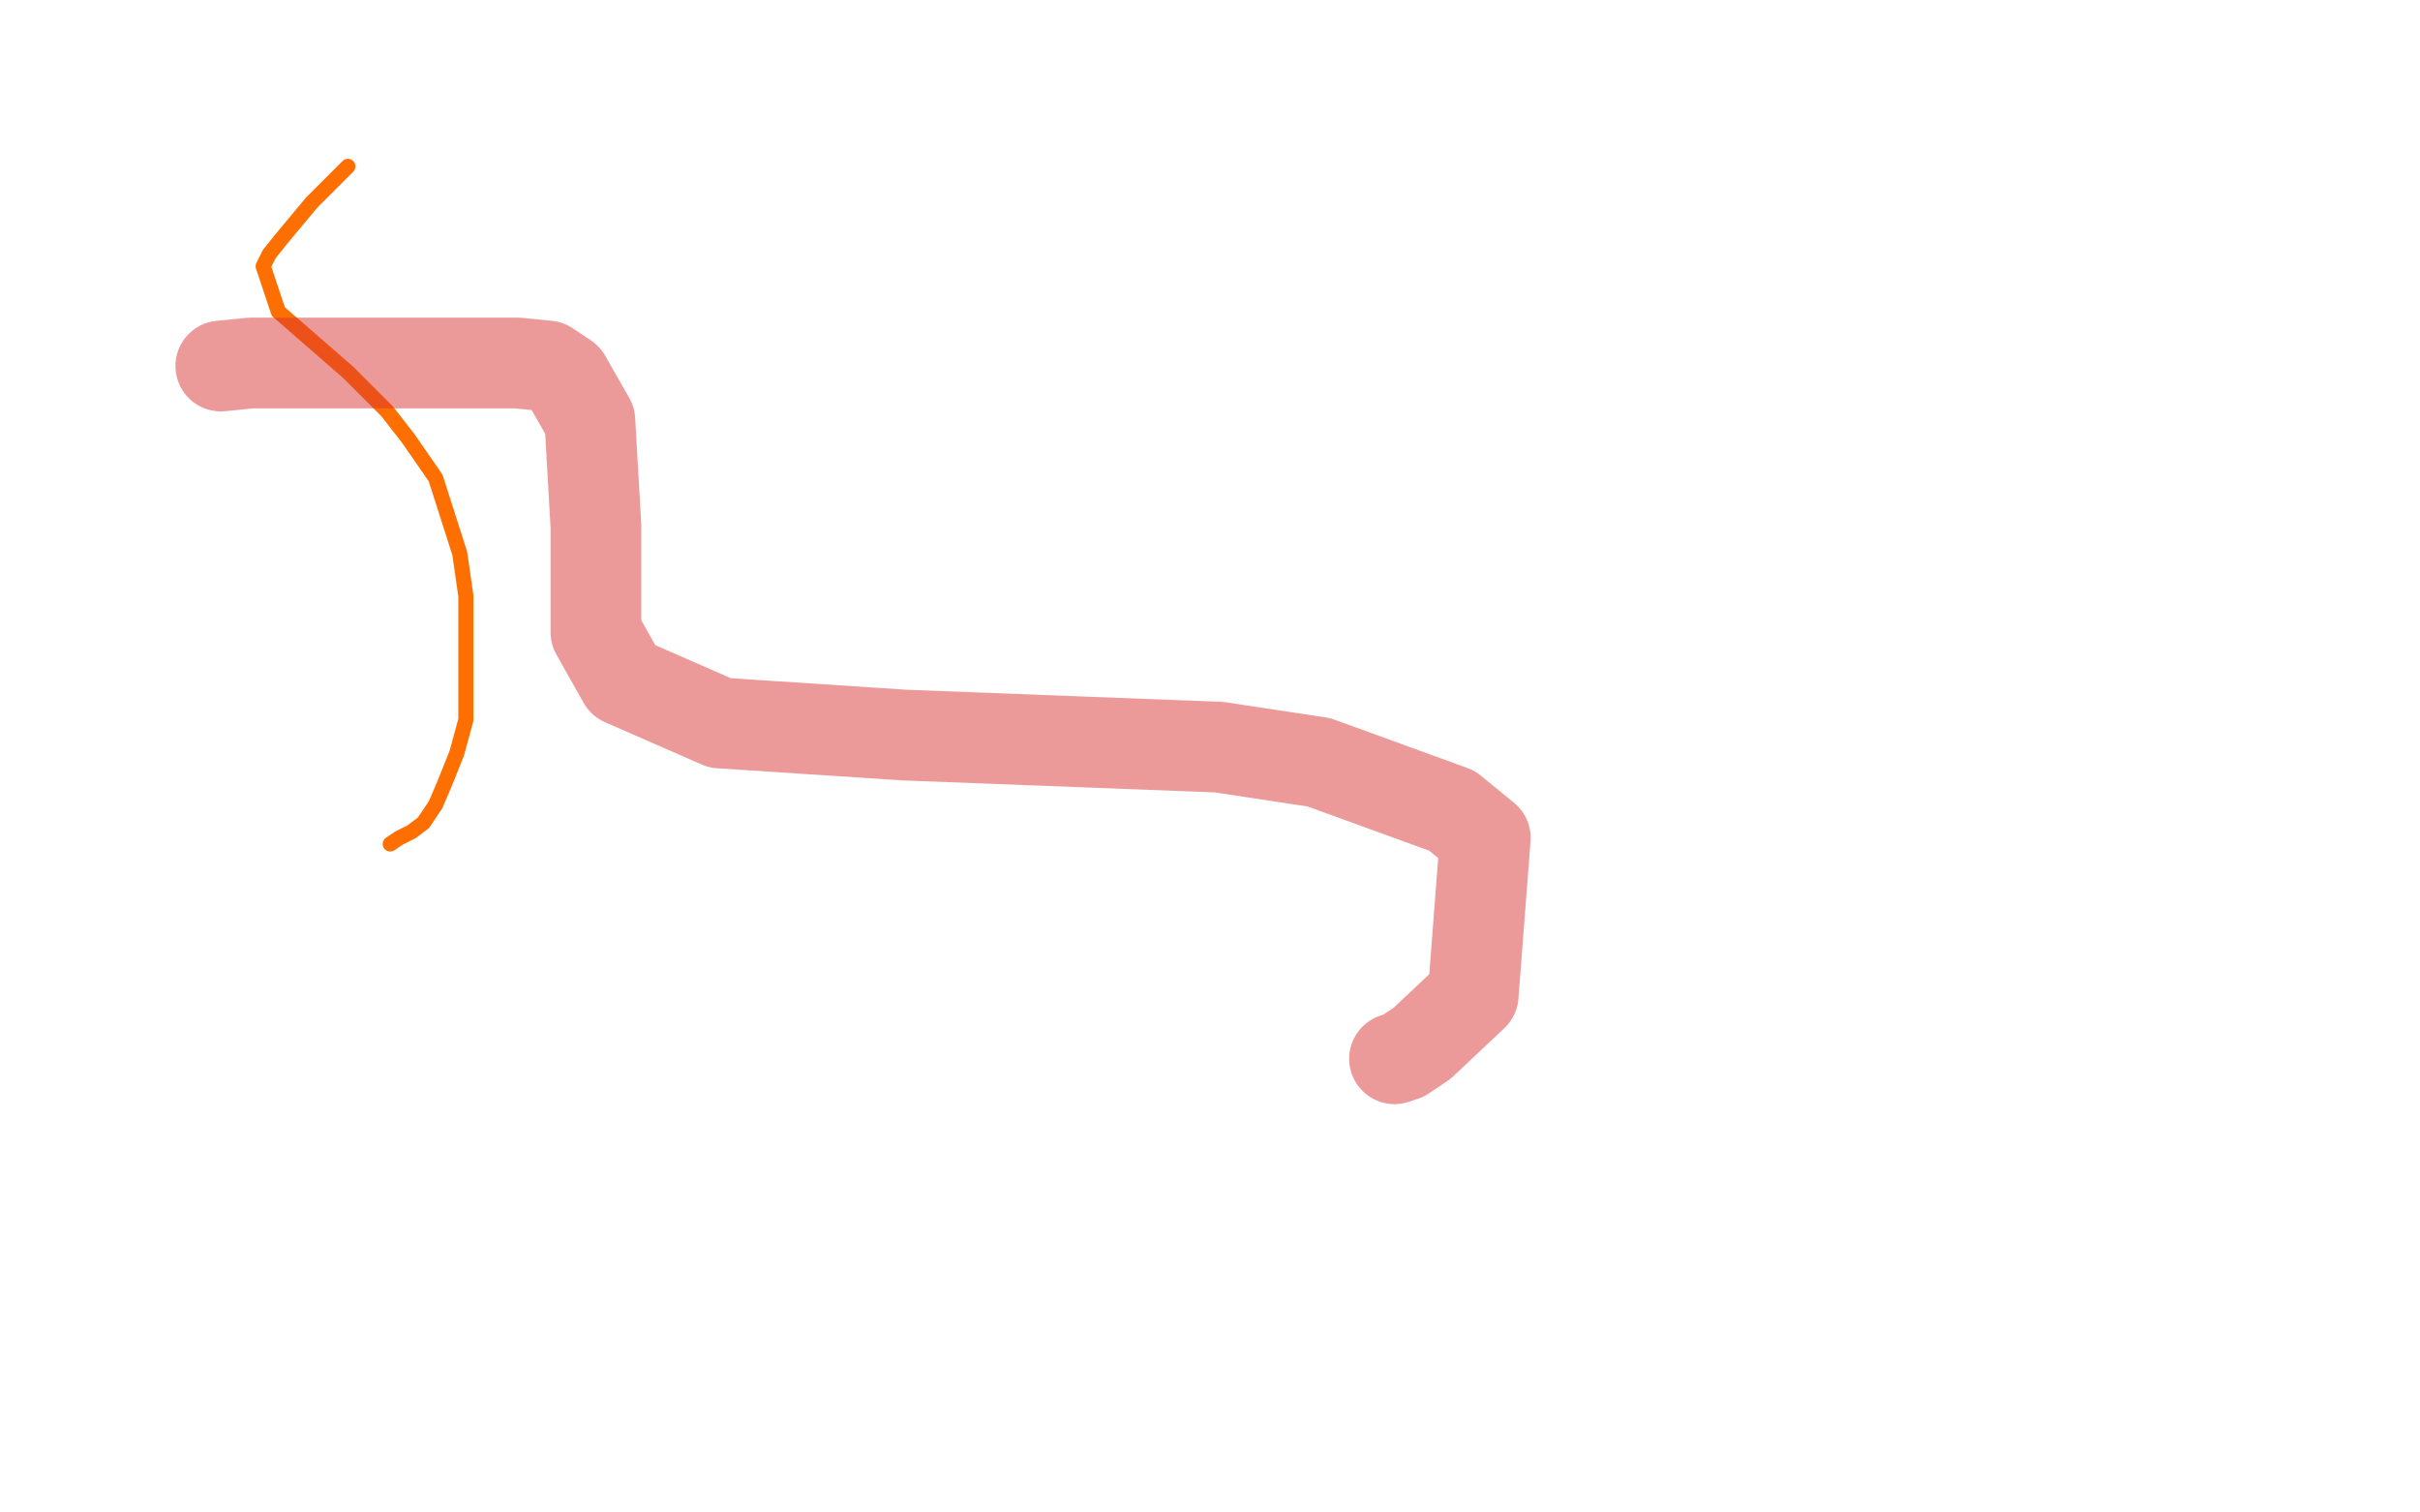 <?xml version="1.0" standalone="no"?>
<!DOCTYPE svg PUBLIC "-//W3C//DTD SVG 1.1//EN"
"http://www.w3.org/Graphics/SVG/1.1/DTD/svg11.dtd">

<svg width="800" height="500" version="1.1" xmlns="http://www.w3.org/2000/svg" xmlns:xlink="http://www.w3.org/1999/xlink" style="stroke-antialiasing: false"><desc>This SVG has been created on https://colorillo.com/</desc><rect x='0' y='0' width='800' height='500' style='fill: rgb(255,255,255); stroke-width:0' /><polyline points="115,55 111,59 111,59 103,67 103,67 98,73 98,73 93,79 93,79 89,84 89,84 87,88 87,88 92,103 115,123 128,136 135,145 144,158 152,183 154,197 154,210 154,225 154,238 151,249 147,259 144,266 140,272 136,275 132,277 129,279" style="fill: none; stroke: #ff6f00; stroke-width: 5; stroke-linejoin: round; stroke-linecap: round; stroke-antialiasing: false; stroke-antialias: 0; opacity: 1.0"/>
<polyline points="73,121 83,120 83,120 100,120 100,120 119,120 119,120 134,120 134,120 156,120 156,120 171,120 181,121 187,125 191,132 195,139 197,174 197,209 206,225 238,239 299,243 403,247 436,252 480,268 491,277 487,329 470,345 464,349 461,350" style="fill: none; stroke: #da3434; stroke-width: 30; stroke-linejoin: round; stroke-linecap: round; stroke-antialiasing: false; stroke-antialias: 0; opacity: 0.5"/>
</svg>
